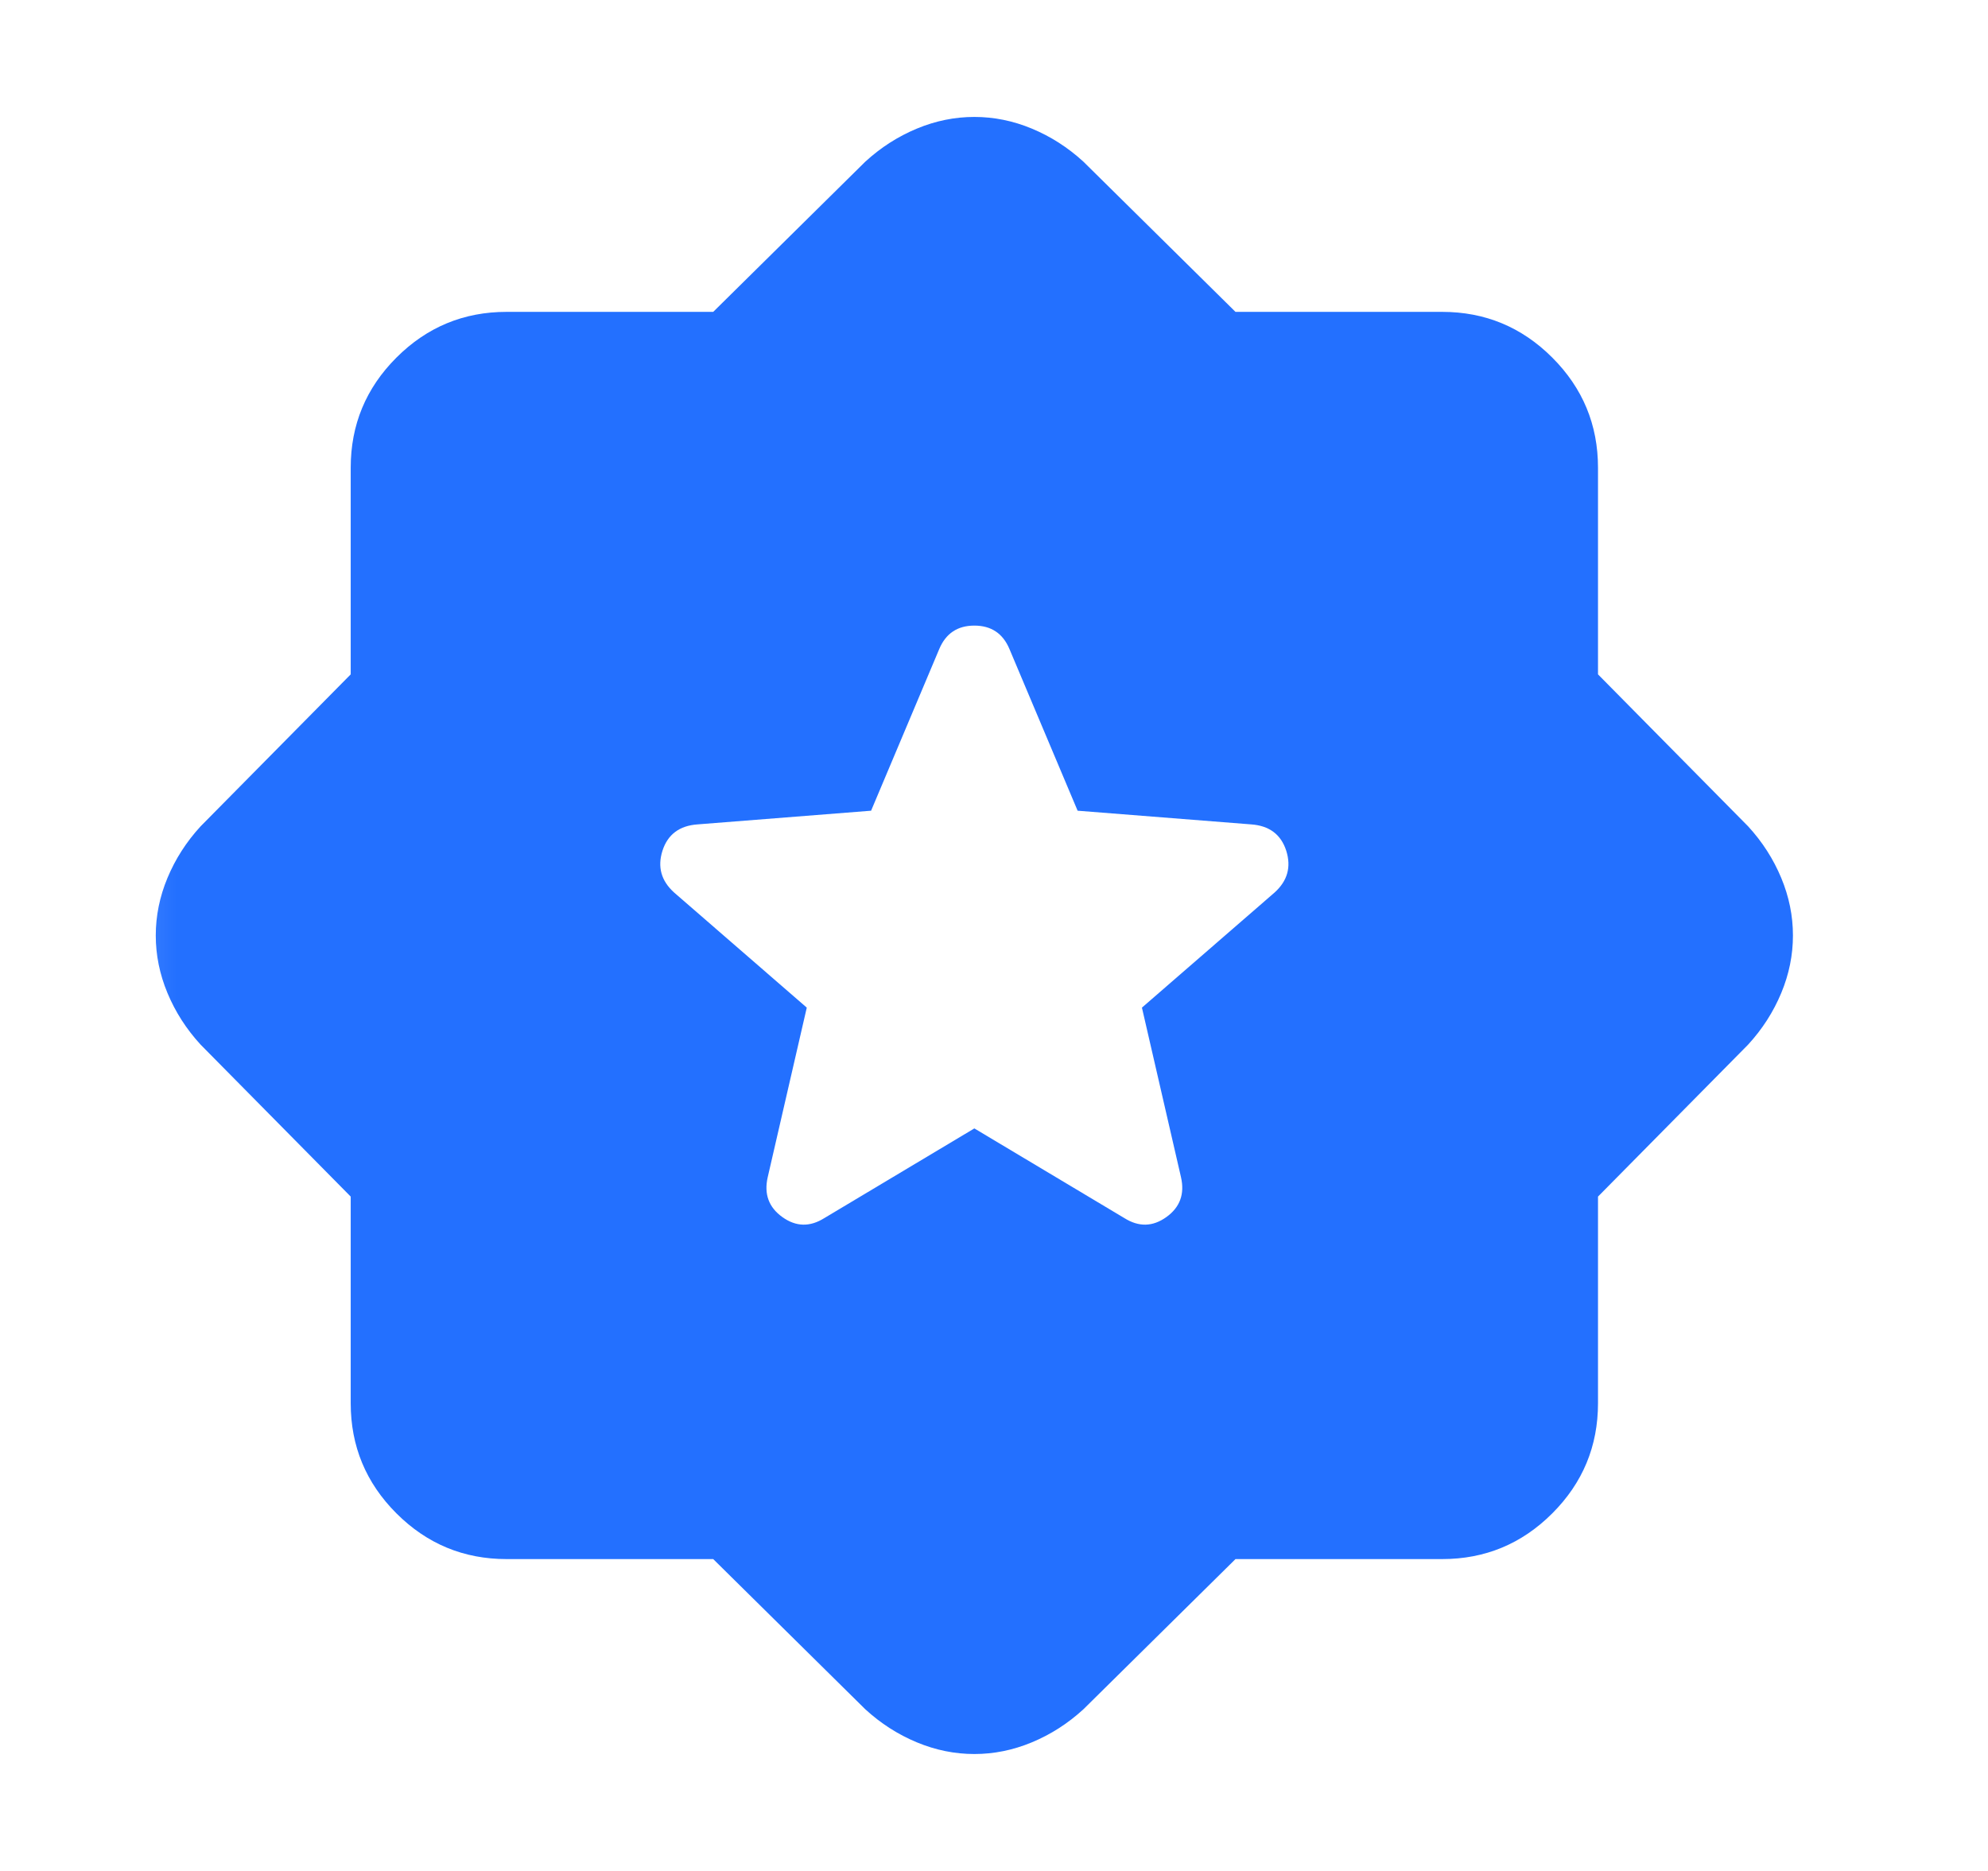 <svg width="17" height="16" viewBox="0 0 17 16" fill="none" xmlns="http://www.w3.org/2000/svg">
<mask id="mask0_1_90211" style="mask-type:alpha" maskUnits="userSpaceOnUse" x="0" y="0" width="17" height="16">
<rect x="0.332" width="16" height="16" fill="#D9D9D9"/>
</mask>
<g mask="url(#mask0_1_90211)">
<path d="M8.332 9.65L9.615 10.417C9.738 10.494 9.857 10.492 9.974 10.408C10.09 10.325 10.132 10.211 10.099 10.067L9.765 8.617L10.899 7.633C11.01 7.533 11.043 7.414 10.999 7.275C10.954 7.136 10.854 7.061 10.699 7.05L9.215 6.933L8.632 5.55C8.576 5.417 8.476 5.35 8.332 5.35C8.188 5.35 8.088 5.417 8.032 5.55L7.449 6.933L5.965 7.05C5.81 7.061 5.71 7.136 5.665 7.275C5.621 7.414 5.654 7.533 5.765 7.633L6.899 8.617L6.565 10.067C6.532 10.211 6.574 10.325 6.69 10.408C6.807 10.492 6.926 10.494 7.049 10.417L8.332 9.65ZM6.099 13.333H4.332C3.965 13.333 3.651 13.203 3.39 12.942C3.129 12.681 2.999 12.367 2.999 12V10.233L1.715 8.933C1.593 8.8 1.499 8.653 1.432 8.492C1.365 8.331 1.332 8.167 1.332 8C1.332 7.833 1.365 7.669 1.432 7.508C1.499 7.347 1.593 7.2 1.715 7.067L2.999 5.767V4C2.999 3.633 3.129 3.319 3.39 3.058C3.651 2.797 3.965 2.667 4.332 2.667H6.099L7.399 1.383C7.532 1.261 7.679 1.167 7.84 1.1C8.001 1.033 8.165 1 8.332 1C8.499 1 8.663 1.033 8.824 1.1C8.985 1.167 9.132 1.261 9.265 1.383L10.565 2.667H12.332C12.699 2.667 13.013 2.797 13.274 3.058C13.535 3.319 13.665 3.633 13.665 4V5.767L14.949 7.067C15.071 7.2 15.165 7.347 15.232 7.508C15.299 7.669 15.332 7.833 15.332 8C15.332 8.167 15.299 8.331 15.232 8.492C15.165 8.653 15.071 8.8 14.949 8.933L13.665 10.233V12C13.665 12.367 13.535 12.681 13.274 12.942C13.013 13.203 12.699 13.333 12.332 13.333H10.565L9.265 14.617C9.132 14.739 8.985 14.833 8.824 14.9C8.663 14.967 8.499 15 8.332 15C8.165 15 8.001 14.967 7.84 14.9C7.679 14.833 7.532 14.739 7.399 14.617L6.099 13.333Z" fill="#2370FF"/>
</g>
</svg>
